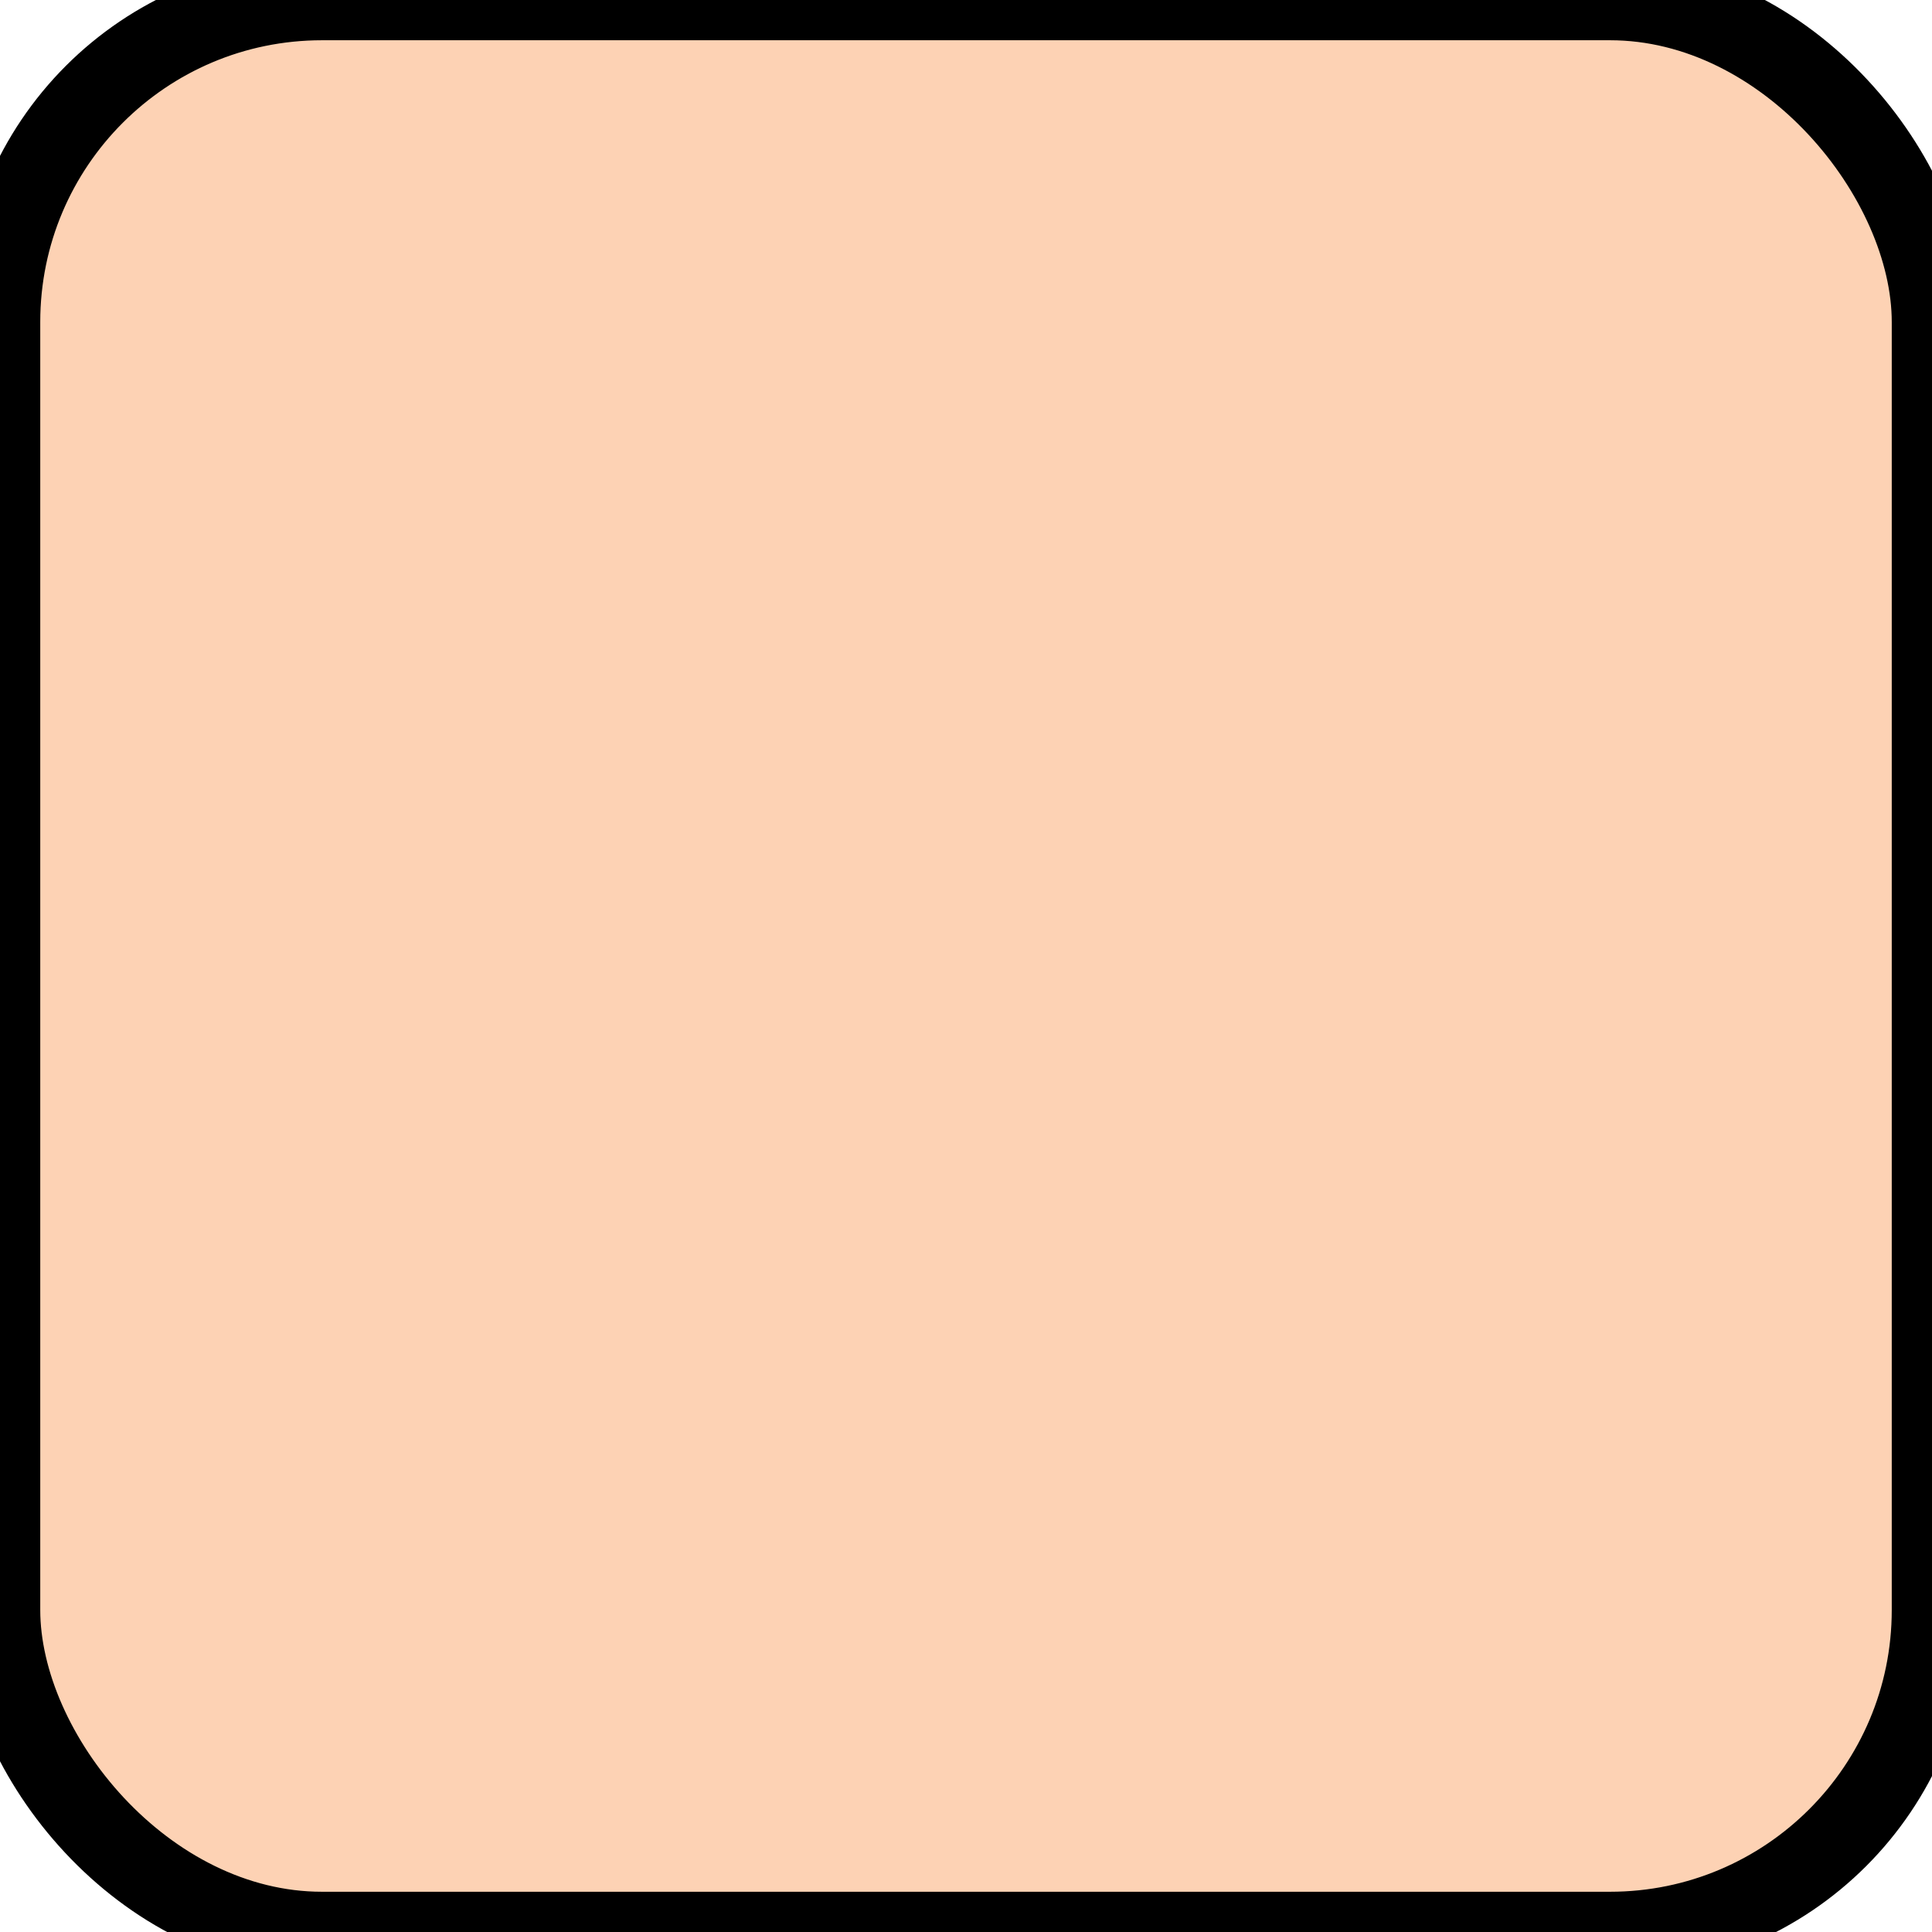 <svg xmlns="http://www.w3.org/2000/svg" xmlns:xlink="http://www.w3.org/1999/xlink" version="1.1" width="24" height="24" viewBox="0 0 24 24" style="vertical-align: middle">
        <rect xmlns="http://www.w3.org/2000/svg" fill="rgba(251,143,68,0.4)" stroke="#0000001a" x="0" y="0" width="24" height="24" rx="4" stroke-linecap="round"/>
       </svg>